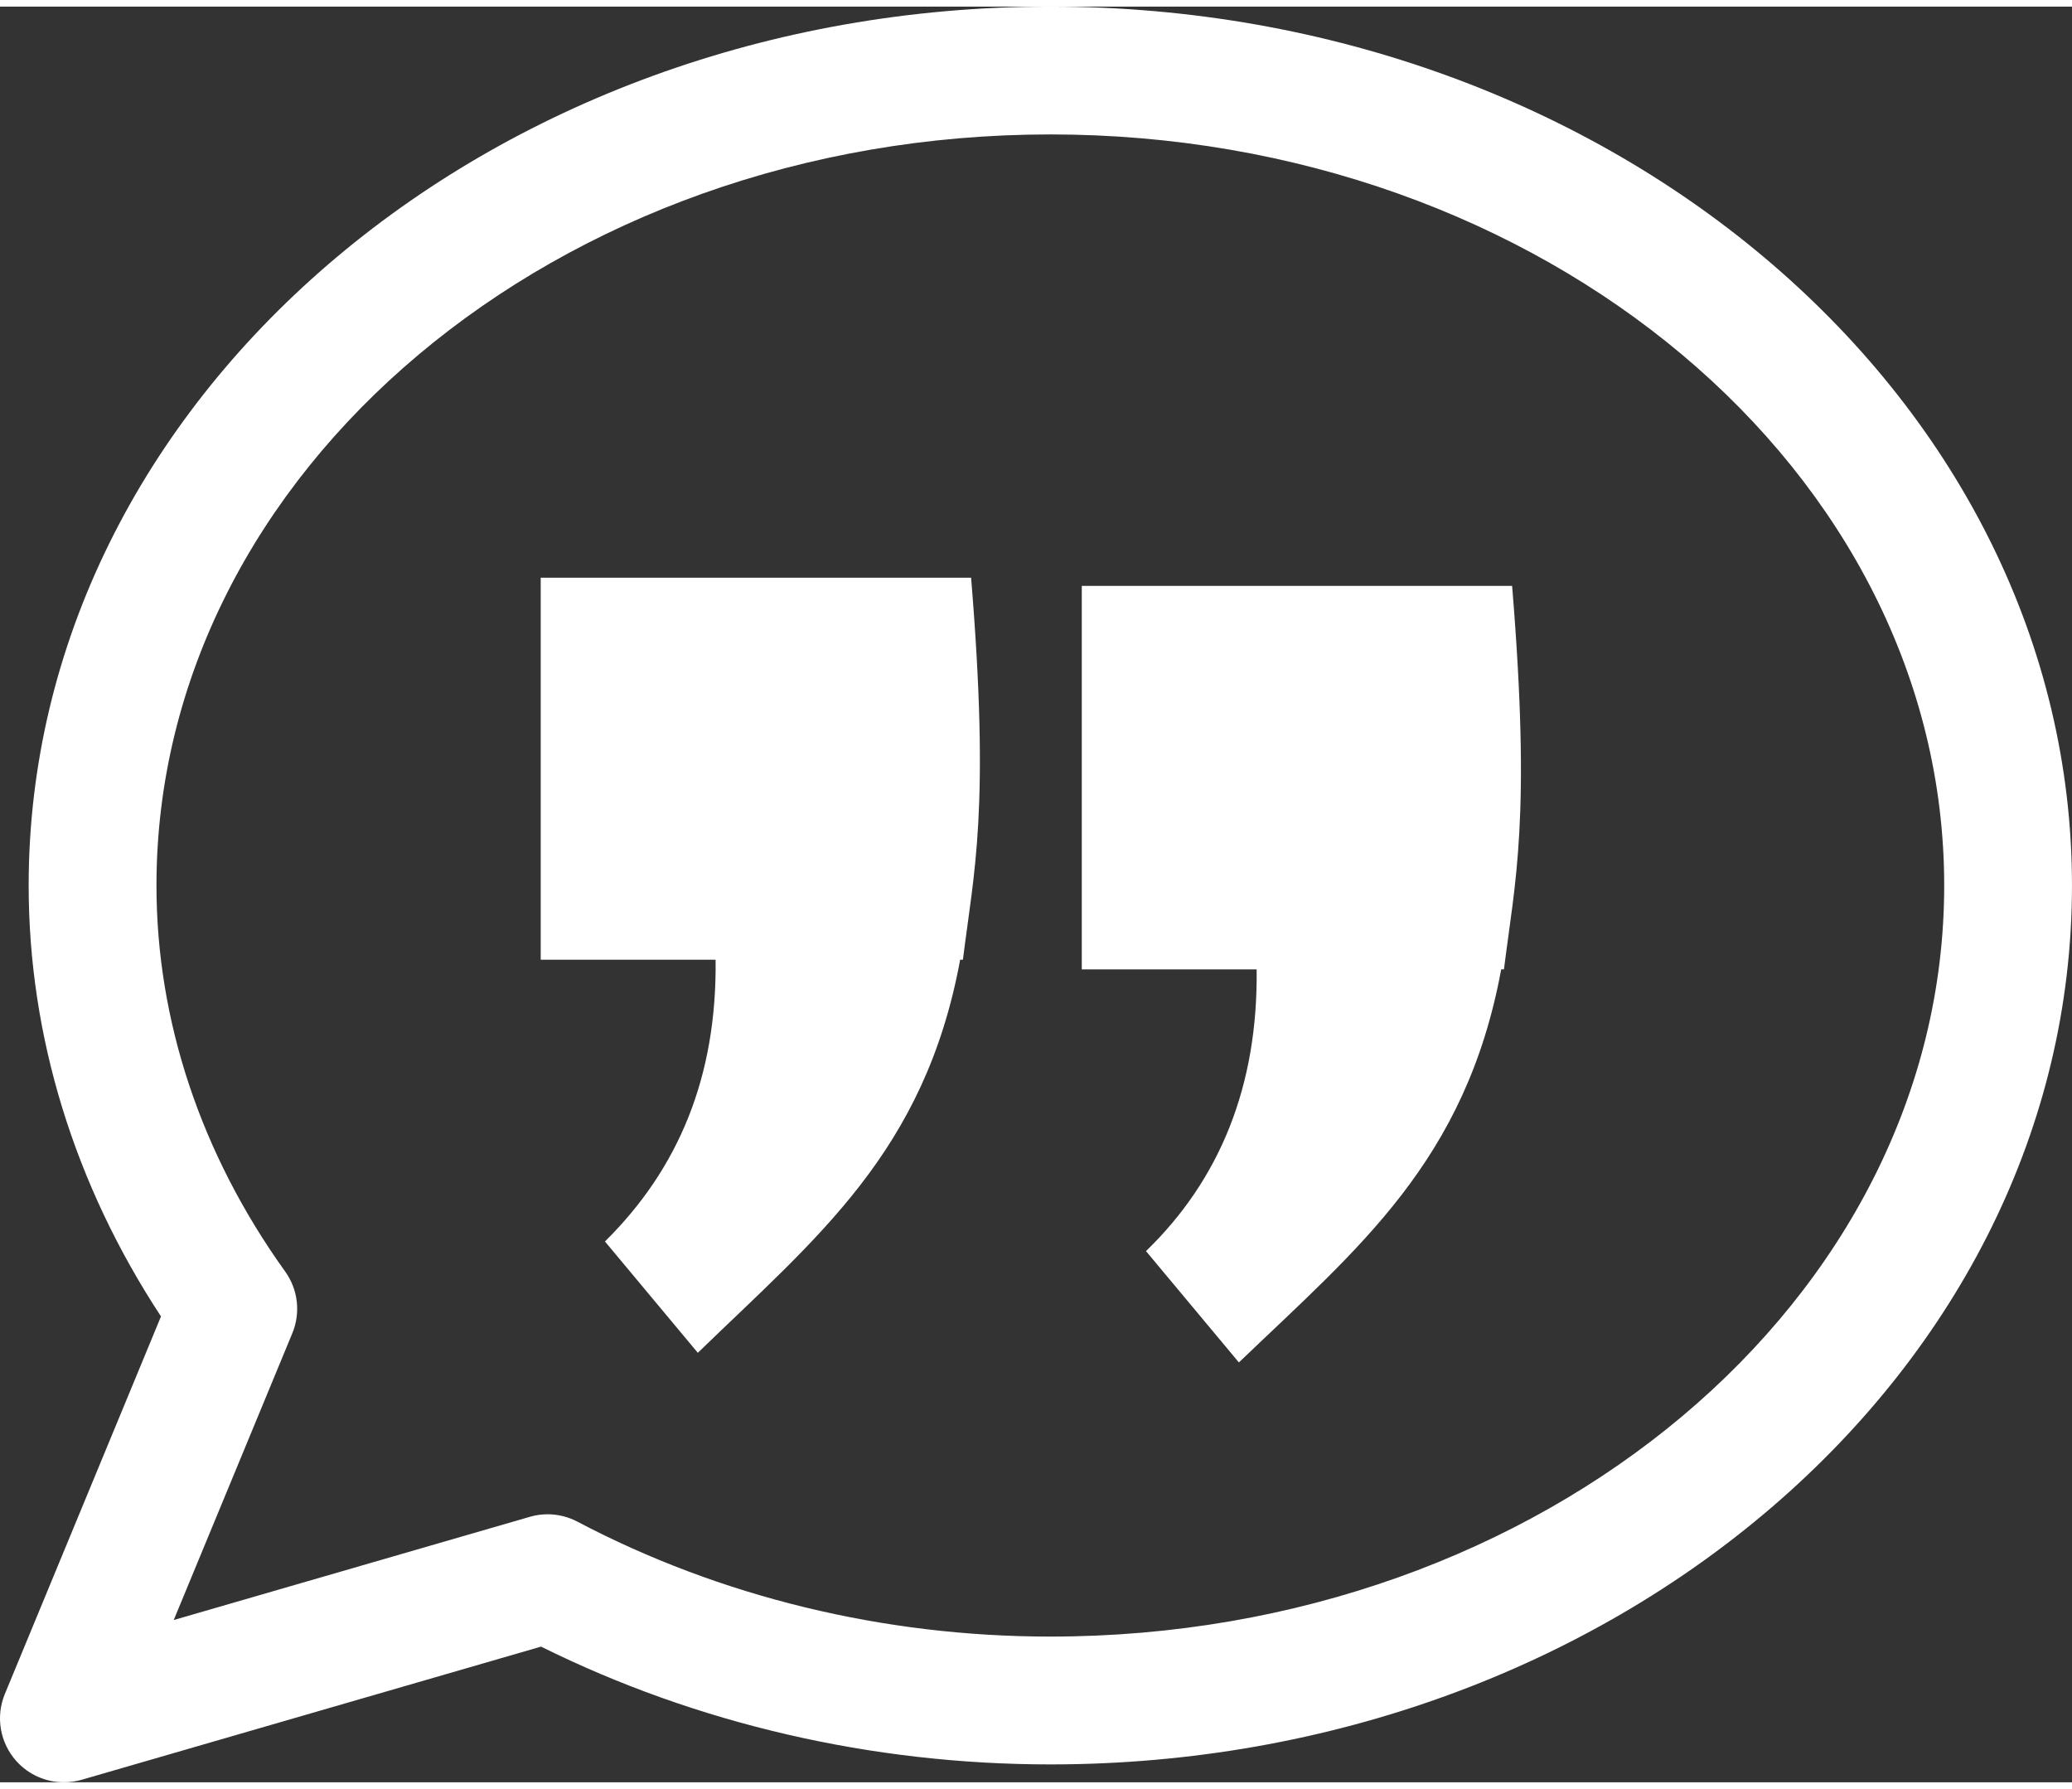 <svg xmlns="http://www.w3.org/2000/svg" width="95" height="82" viewBox="0 0 95.136 81.51"><rect x="0" y="0" width="95.136" height="81.51" fill="#333333" stroke="none"/><style>.a{fill:#FFF;}</style><path d="M2.934 81.51c-0.821 0-1.621-0.346-2.186-0.977 -0.752-0.84-0.956-2.037-0.525-3.078l7.169-17.33c-3.98-6.057-6.076-12.861-6.076-19.779C1.317 18.099 22.36 0 48.226 0c25.866 0 46.909 18.1 46.909 40.347 0 22.245-21.043 40.342-46.909 40.342 -8.189 0-16.247-1.866-23.384-5.407L3.75 81.394C3.48 81.472 3.206 81.51 2.934 81.51zM25.142 69.207c0.472 0 0.941 0.114 1.367 0.338 6.557 3.452 14.066 5.276 21.717 5.276 22.631 0 41.042-15.466 41.042-34.475 0-19.012-18.411-34.479-41.042-34.479 -22.63 0-41.042 15.467-41.042 34.479 0 6.206 2.044 12.333 5.91 17.719 0.592 0.824 0.716 1.896 0.328 2.832L7.977 74.061l16.349-4.737C24.593 69.245 24.868 69.207 25.142 69.207z" class="a"/><path d="M24.827 26.215v17.536h8.03c0.062 5.362-1.694 9.59-5.081 12.933l4.265 5.111c5.458-5.299 10.414-9.21 12.045-18.044h0.126c0.501-4.037 1.254-6.875 0.376-17.536H24.827z" class="a"/><path d="M49.67 26.591v17.603h8.029c0.063 5.362-1.693 9.652-5.081 12.933l4.266 5.11C62.342 57 67.297 53.024 68.928 44.193h0.126c0.502-4.038 1.254-6.877 0.375-17.603H49.67z" class="a"/></svg>
